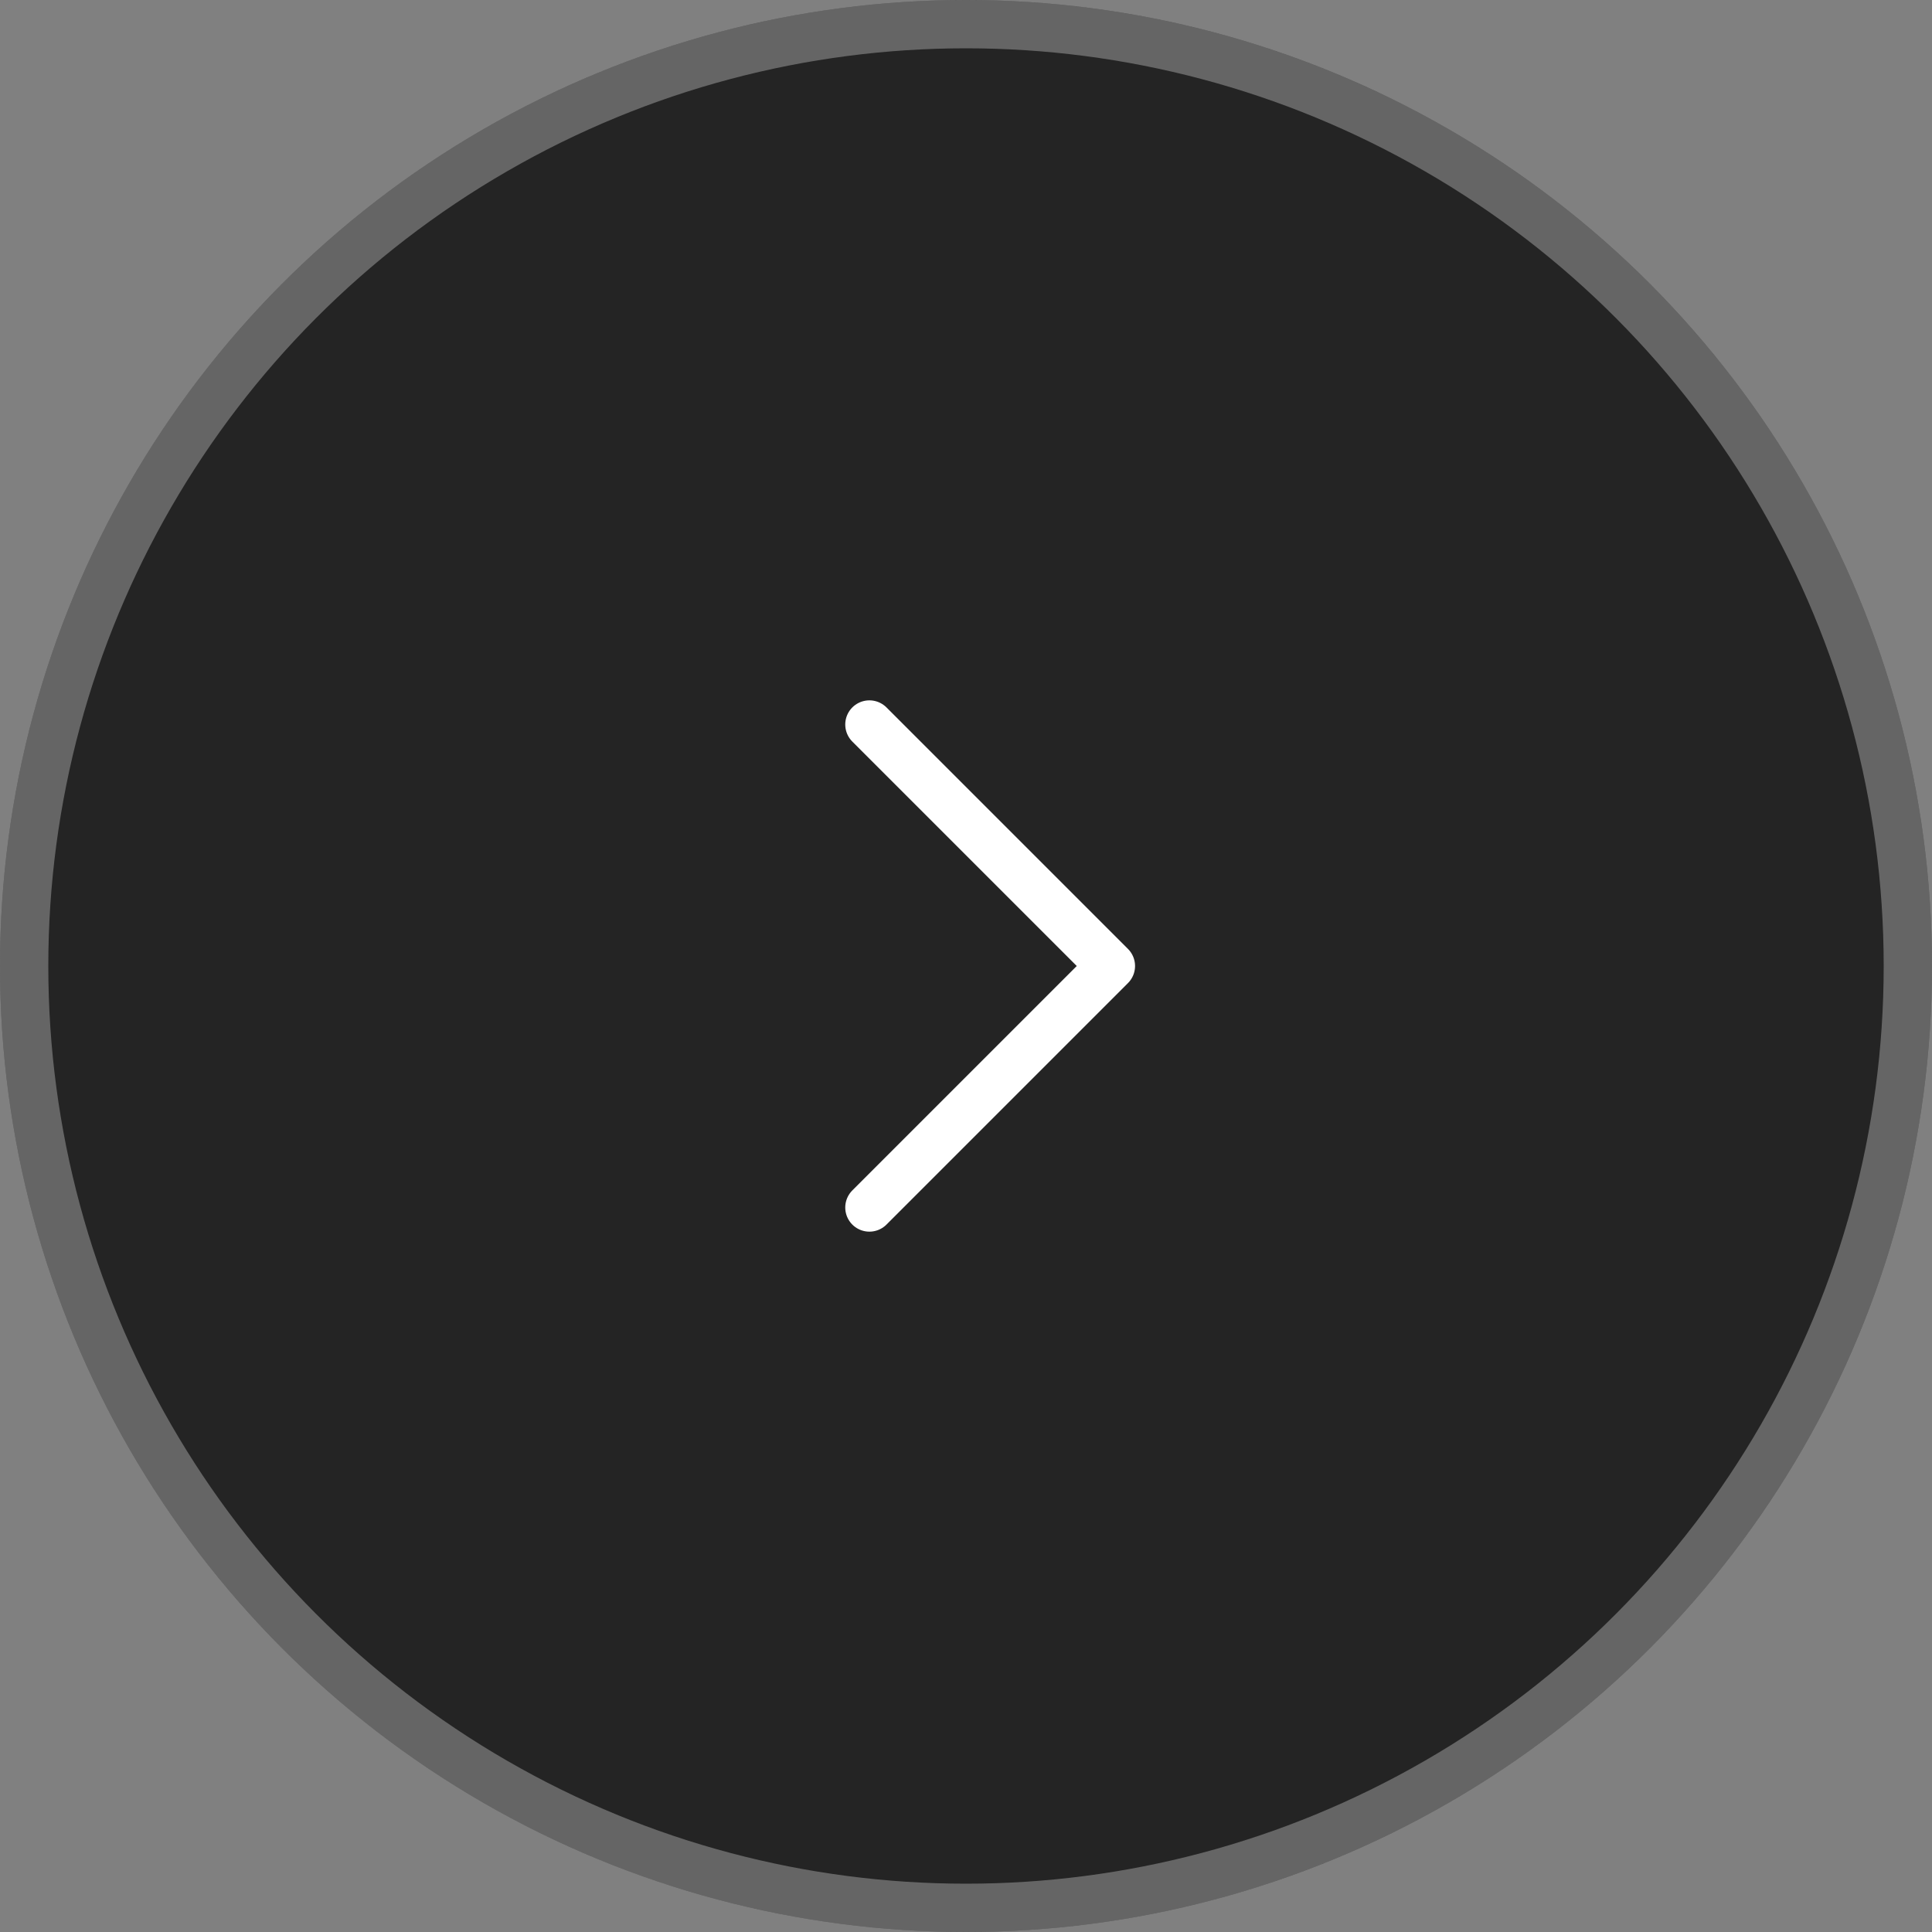 <svg width="40" height="40" viewBox="0 0 40 40" fill="none" xmlns="http://www.w3.org/2000/svg">
<rect x="0" y="0" width="40" height="40" fill="#808080" stroke="none"/>
<circle cx="20" cy="20" r="20" fill="#242424"/>
<circle cx="20" cy="20" r="19.5" stroke="white" stroke-opacity="0.3"/>
<circle cx="20" cy="20" r="12.8" fill="#242424"/>
<path d="M18 15L23 20L18 25" stroke="white" stroke-linecap="round" stroke-linejoin="round"/>
</svg>